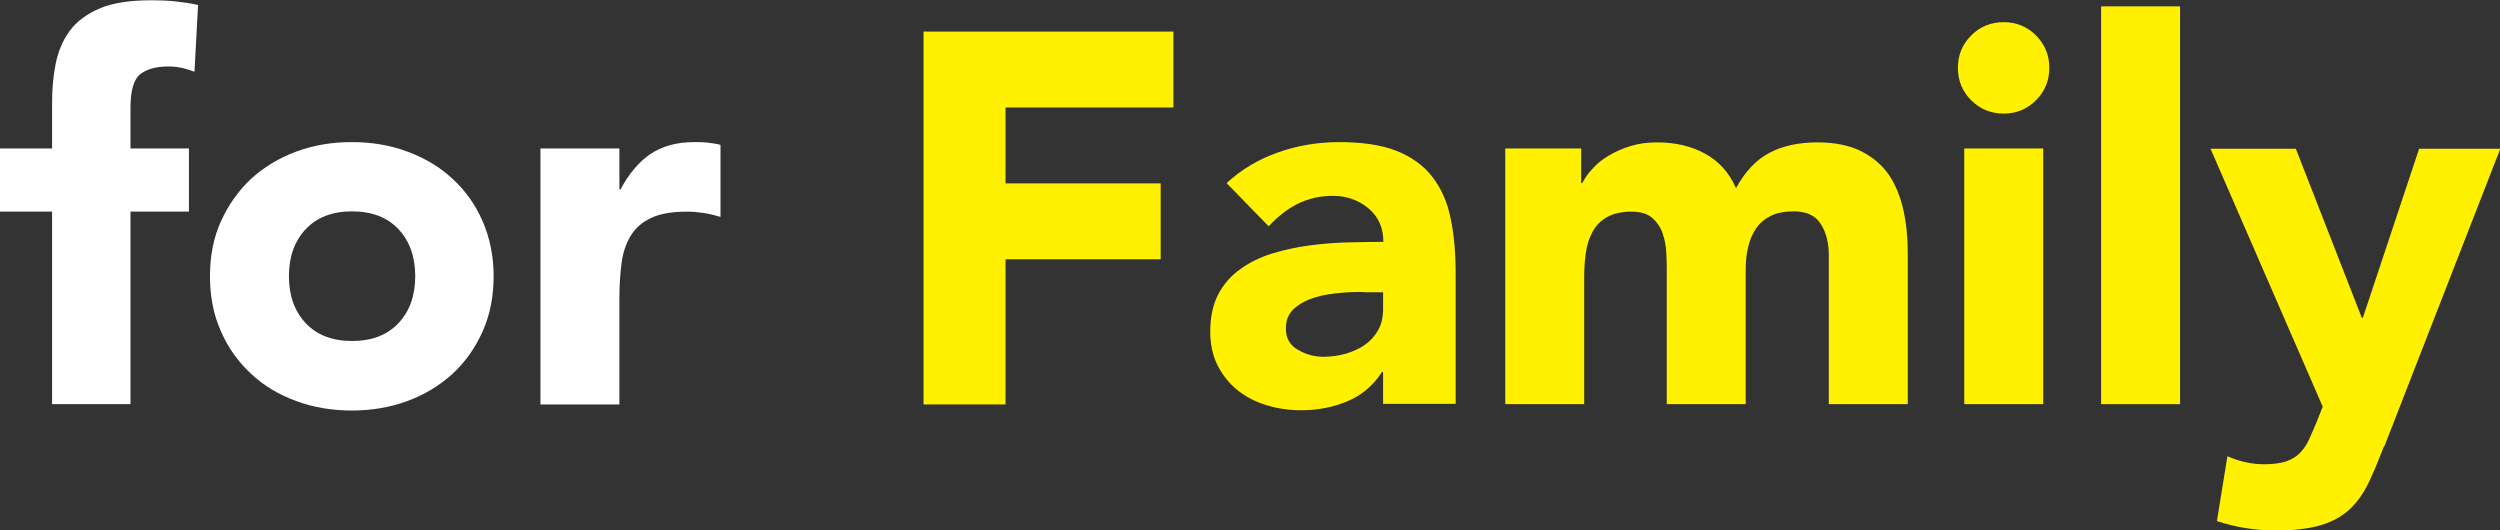 <?xml version="1.0" encoding="UTF-8"?><svg id="_レイヤー_2" xmlns="http://www.w3.org/2000/svg" viewBox="0 0 90.25 19.15"><rect x="0" y="0" width="90.25" height="19.15" fill="#333333" stroke="none"/><g id="_要素"><path d="M1.88,7.64H0v-2.28h1.88v-1.63c0-.51.04-.98.13-1.43.09-.45.26-.85.51-1.19.25-.34.62-.61,1.09-.81s1.1-.29,1.87-.29c.29,0,.58.01.85.04.28.03.55.07.82.13l-.13,2.41c-.17-.06-.32-.11-.46-.14-.14-.03-.3-.05-.48-.05-.46,0-.8.1-1.03.29s-.34.6-.34,1.21v1.46h2.11v2.28h-2.11v6.95H1.88v-6.95Z" style="fill:#fff;"/><path d="M7.58,9.97c0-.73.13-1.4.4-1.99s.63-1.1,1.09-1.53c.46-.42,1.01-.75,1.63-.98s1.29-.34,2-.34,1.38.11,2,.34,1.17.55,1.63.98c.46.42.83.93,1.09,1.53s.4,1.26.4,1.99-.13,1.4-.4,2c-.27.6-.63,1.11-1.09,1.53-.46.42-1.01.75-1.63.98-.63.23-1.3.34-2,.34s-1.38-.11-2-.34c-.63-.23-1.17-.55-1.63-.98s-.83-.93-1.09-1.53c-.27-.6-.4-1.26-.4-2ZM10.43,9.97c0,.7.2,1.26.6,1.69.4.43.96.65,1.68.65s1.28-.22,1.68-.65c.4-.43.6-.99.6-1.69s-.2-1.26-.6-1.69c-.4-.43-.96-.65-1.68-.65s-1.28.22-1.68.65c-.4.43-.6.99-.6,1.69Z" style="fill:#fff;"/><path d="M19.51,5.36h2.85v1.48h.04c.3-.57.67-1,1.08-1.28.42-.28.94-.43,1.58-.43.17,0,.33,0,.49.02s.32.04.46.08v2.6c-.2-.06-.4-.11-.6-.14-.2-.03-.4-.05-.62-.05-.54,0-.98.08-1.29.23-.32.15-.56.36-.73.64s-.28.6-.33.98c-.05.38-.08.8-.08,1.25v3.86h-2.85V5.36Z" style="fill:#fff;"/><path d="M33.34,1.14h9.02v2.74h-6.06v2.74h5.6v2.74h-5.6v5.24h-2.96V1.14Z" style="fill:#fff100;"/><path d="M49.93,13.43h-.04c-.32.49-.74.85-1.26,1.06-.53.22-1.08.32-1.66.32-.43,0-.85-.06-1.24-.18-.4-.12-.75-.3-1.05-.54-.3-.24-.54-.54-.72-.89-.18-.35-.27-.77-.27-1.23,0-.53.1-.98.29-1.35.2-.37.46-.67.8-.91.34-.24.72-.43,1.15-.56.43-.13.88-.23,1.34-.29s.92-.1,1.39-.11c.46-.01.89-.02,1.28-.02,0-.51-.18-.91-.54-1.21-.36-.3-.79-.45-1.28-.45-.47,0-.9.1-1.28.29-.39.2-.73.47-1.04.81l-1.52-1.56c.53-.49,1.15-.86,1.86-1.11.71-.25,1.44-.37,2.2-.37.84,0,1.52.1,2.06.31.54.21.97.52,1.29.92.32.41.55.9.67,1.49.13.59.19,1.27.19,2.04v4.69h-2.62v-1.16ZM49.23,10.54c-.22,0-.48,0-.81.03s-.63.07-.93.16c-.3.09-.55.22-.76.4-.21.18-.31.42-.31.74,0,.34.15.6.44.76.29.17.6.25.91.25.28,0,.55-.04.81-.11.26-.08.49-.18.69-.32.2-.14.36-.32.48-.53.12-.21.18-.47.18-.76v-.61h-.7Z" style="fill:#fff100;"/><path d="M54.34,5.36h2.74v1.25h.04c.09-.18.21-.35.38-.53.16-.18.36-.34.59-.47.23-.14.49-.25.78-.34.29-.09.61-.13.95-.13.65,0,1.22.13,1.72.4.5.27.88.68,1.13,1.25.33-.6.73-1.02,1.2-1.27.47-.25,1.05-.38,1.73-.38.62,0,1.14.1,1.57.31.42.21.76.49,1.01.85.25.36.42.79.53,1.27.11.49.16,1.01.16,1.57v5.45h-2.85v-5.38c0-.43-.09-.8-.28-1.11s-.51-.47-.98-.47c-.33,0-.6.05-.83.16-.22.11-.4.26-.53.45-.13.19-.23.41-.29.67-.06.25-.09.52-.09.8v4.88h-2.85v-4.88c0-.16,0-.37-.02-.61-.01-.24-.06-.47-.13-.68s-.2-.4-.37-.55-.42-.23-.75-.23c-.37,0-.66.07-.89.2-.23.13-.4.31-.52.53-.12.22-.2.47-.24.75-.04.28-.06.57-.06.87v4.6h-2.85V5.36Z" style="fill:#fff100;"/><path d="M70.68,2.45c0-.46.16-.85.48-1.17.32-.32.71-.48,1.17-.48s.85.16,1.17.48.48.71.48,1.17-.16.85-.48,1.17c-.32.32-.71.48-1.17.48s-.85-.16-1.17-.48-.48-.71-.48-1.17ZM70.91,5.36h2.85v9.23h-2.85V5.36Z" style="fill:#fff100;"/><path d="M75.85.23h2.85v14.36h-2.85V.23Z" style="fill:#fff100;"/><path d="M86.07,16.09c-.19.49-.37.93-.55,1.31-.18.38-.4.7-.67.96-.27.26-.62.46-1.04.59-.42.13-.97.2-1.65.2-.73,0-1.44-.11-2.13-.34l.38-2.34c.43.19.87.29,1.33.29.32,0,.58-.04.78-.1.2-.07.37-.17.5-.3s.24-.29.33-.48.18-.41.29-.67l.21-.53-4.05-9.31h3.08l2.38,6.1h.04l2.03-6.1h2.93l-4.18,10.73Z" style="fill:#fff100;"/></g></svg>